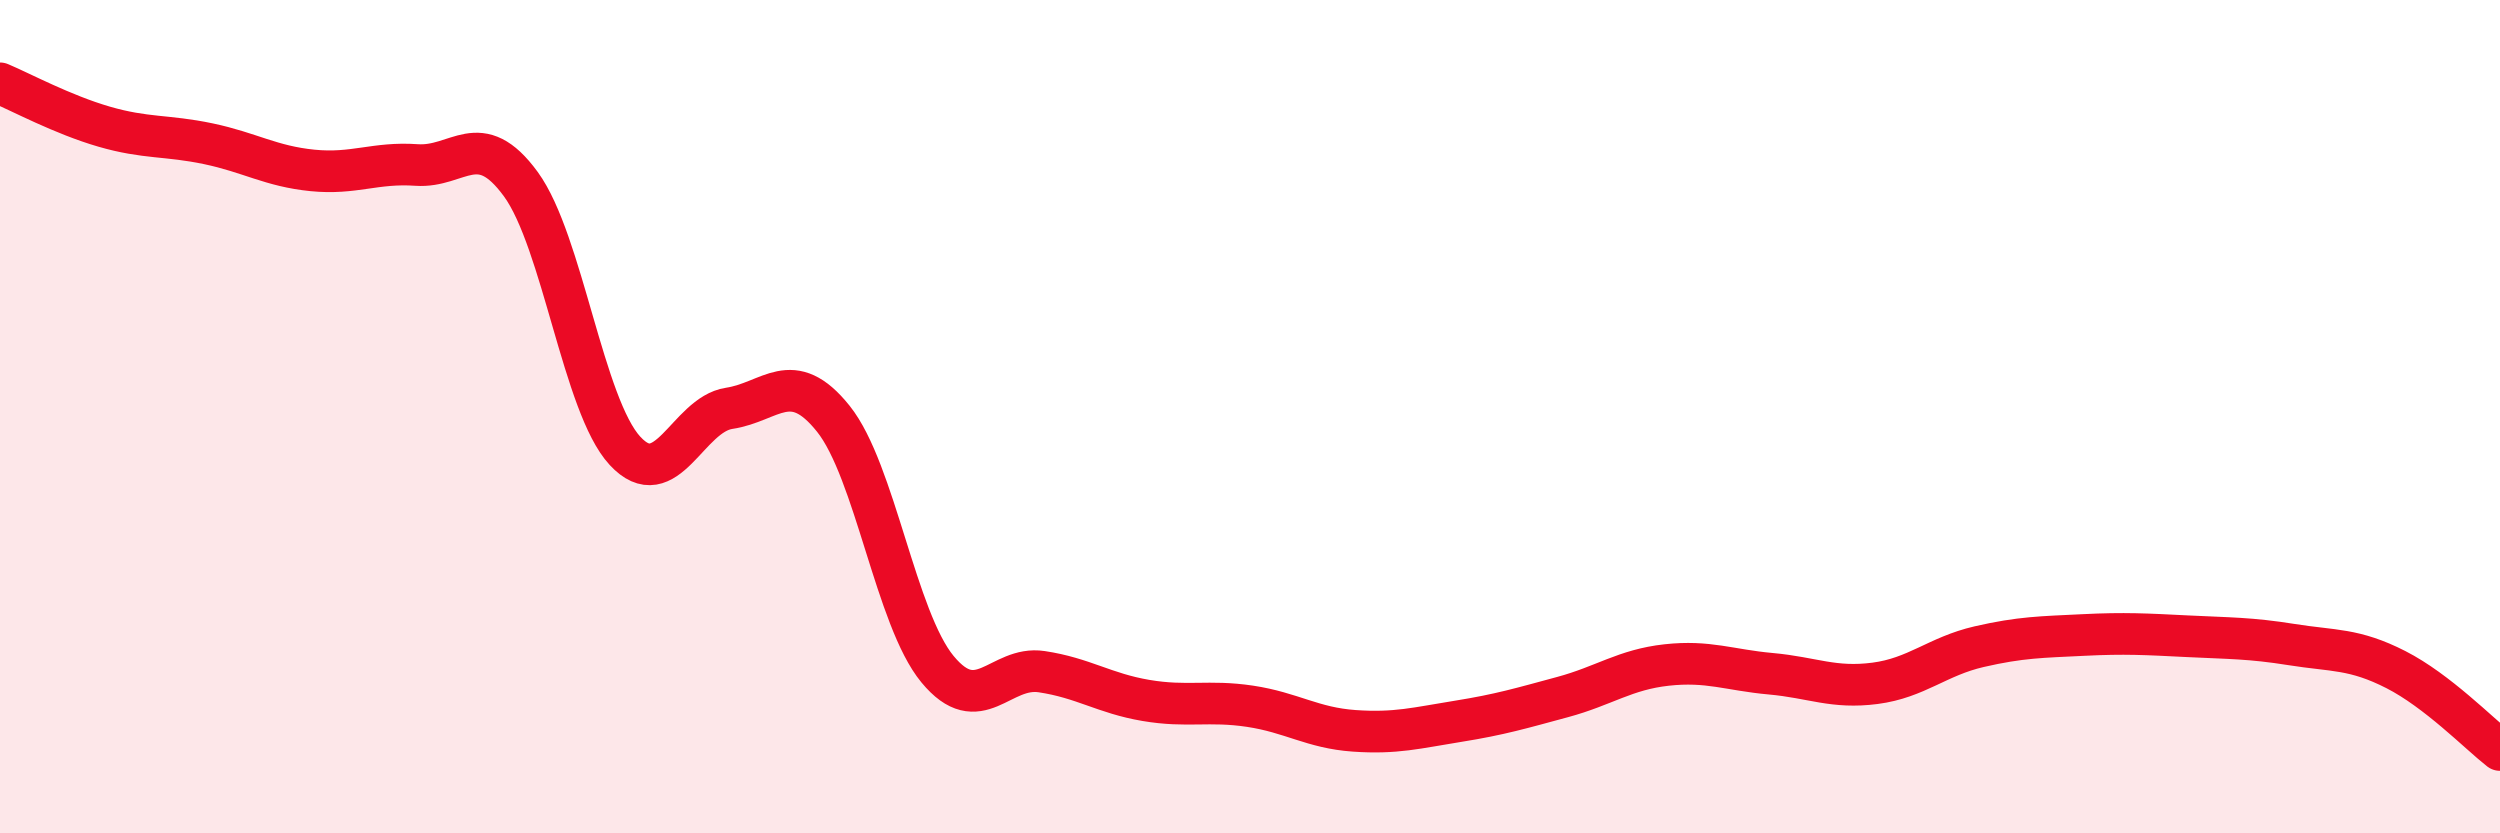 
    <svg width="60" height="20" viewBox="0 0 60 20" xmlns="http://www.w3.org/2000/svg">
      <path
        d="M 0,2 C 0.5,2.21 1.5,2.75 2.5,3.04 C 3.5,3.33 4,3.24 5,3.45 C 6,3.66 6.5,3.99 7.5,4.09 C 8.5,4.19 9,3.89 10,3.96 C 11,4.03 11.5,3.05 12.5,4.42 C 13.5,5.79 14,9.74 15,10.82 C 16,11.9 16.5,9.95 17.5,9.8 C 18.5,9.65 19,8.8 20,10.05 C 21,11.3 21.5,14.85 22.5,16.06 C 23.5,17.27 24,15.97 25,16.12 C 26,16.27 26.5,16.64 27.5,16.81 C 28.5,16.98 29,16.8 30,16.95 C 31,17.1 31.5,17.47 32.5,17.54 C 33.5,17.61 34,17.47 35,17.31 C 36,17.15 36.5,17 37.5,16.73 C 38.5,16.46 39,16.07 40,15.96 C 41,15.85 41.5,16.08 42.5,16.17 C 43.5,16.26 44,16.53 45,16.4 C 46,16.27 46.5,15.75 47.5,15.52 C 48.5,15.29 49,15.29 50,15.24 C 51,15.19 51.5,15.22 52.5,15.27 C 53.5,15.32 54,15.31 55,15.47 C 56,15.63 56.5,15.56 57.5,16.07 C 58.5,16.58 59.5,17.61 60,18L60 20L0 20Z"
        fill="#EB0A25"
        opacity="0.1"
        stroke-linecap="round"
        stroke-linejoin="round"
      />
      <path
        d="M 0,2 C 0.5,2.21 1.5,2.75 2.5,3.04 C 3.5,3.33 4,3.24 5,3.45 C 6,3.66 6.5,3.99 7.5,4.09 C 8.5,4.19 9,3.89 10,3.96 C 11,4.03 11.5,3.05 12.5,4.42 C 13.5,5.79 14,9.74 15,10.82 C 16,11.9 16.5,9.95 17.5,9.8 C 18.5,9.65 19,8.8 20,10.05 C 21,11.3 21.5,14.85 22.5,16.06 C 23.5,17.27 24,15.97 25,16.12 C 26,16.27 26.5,16.64 27.5,16.81 C 28.5,16.98 29,16.8 30,16.95 C 31,17.1 31.5,17.47 32.5,17.54 C 33.5,17.61 34,17.47 35,17.31 C 36,17.15 36.5,17 37.5,16.73 C 38.5,16.46 39,16.07 40,15.96 C 41,15.85 41.5,16.08 42.5,16.17 C 43.5,16.26 44,16.53 45,16.4 C 46,16.27 46.5,15.75 47.5,15.52 C 48.5,15.29 49,15.29 50,15.24 C 51,15.19 51.5,15.22 52.5,15.27 C 53.5,15.32 54,15.31 55,15.47 C 56,15.63 56.5,15.56 57.5,16.07 C 58.5,16.58 59.5,17.61 60,18"
        stroke="#EB0A25"
        stroke-width="1"
        fill="none"
        stroke-linecap="round"
        stroke-linejoin="round"
      />
    </svg>
  